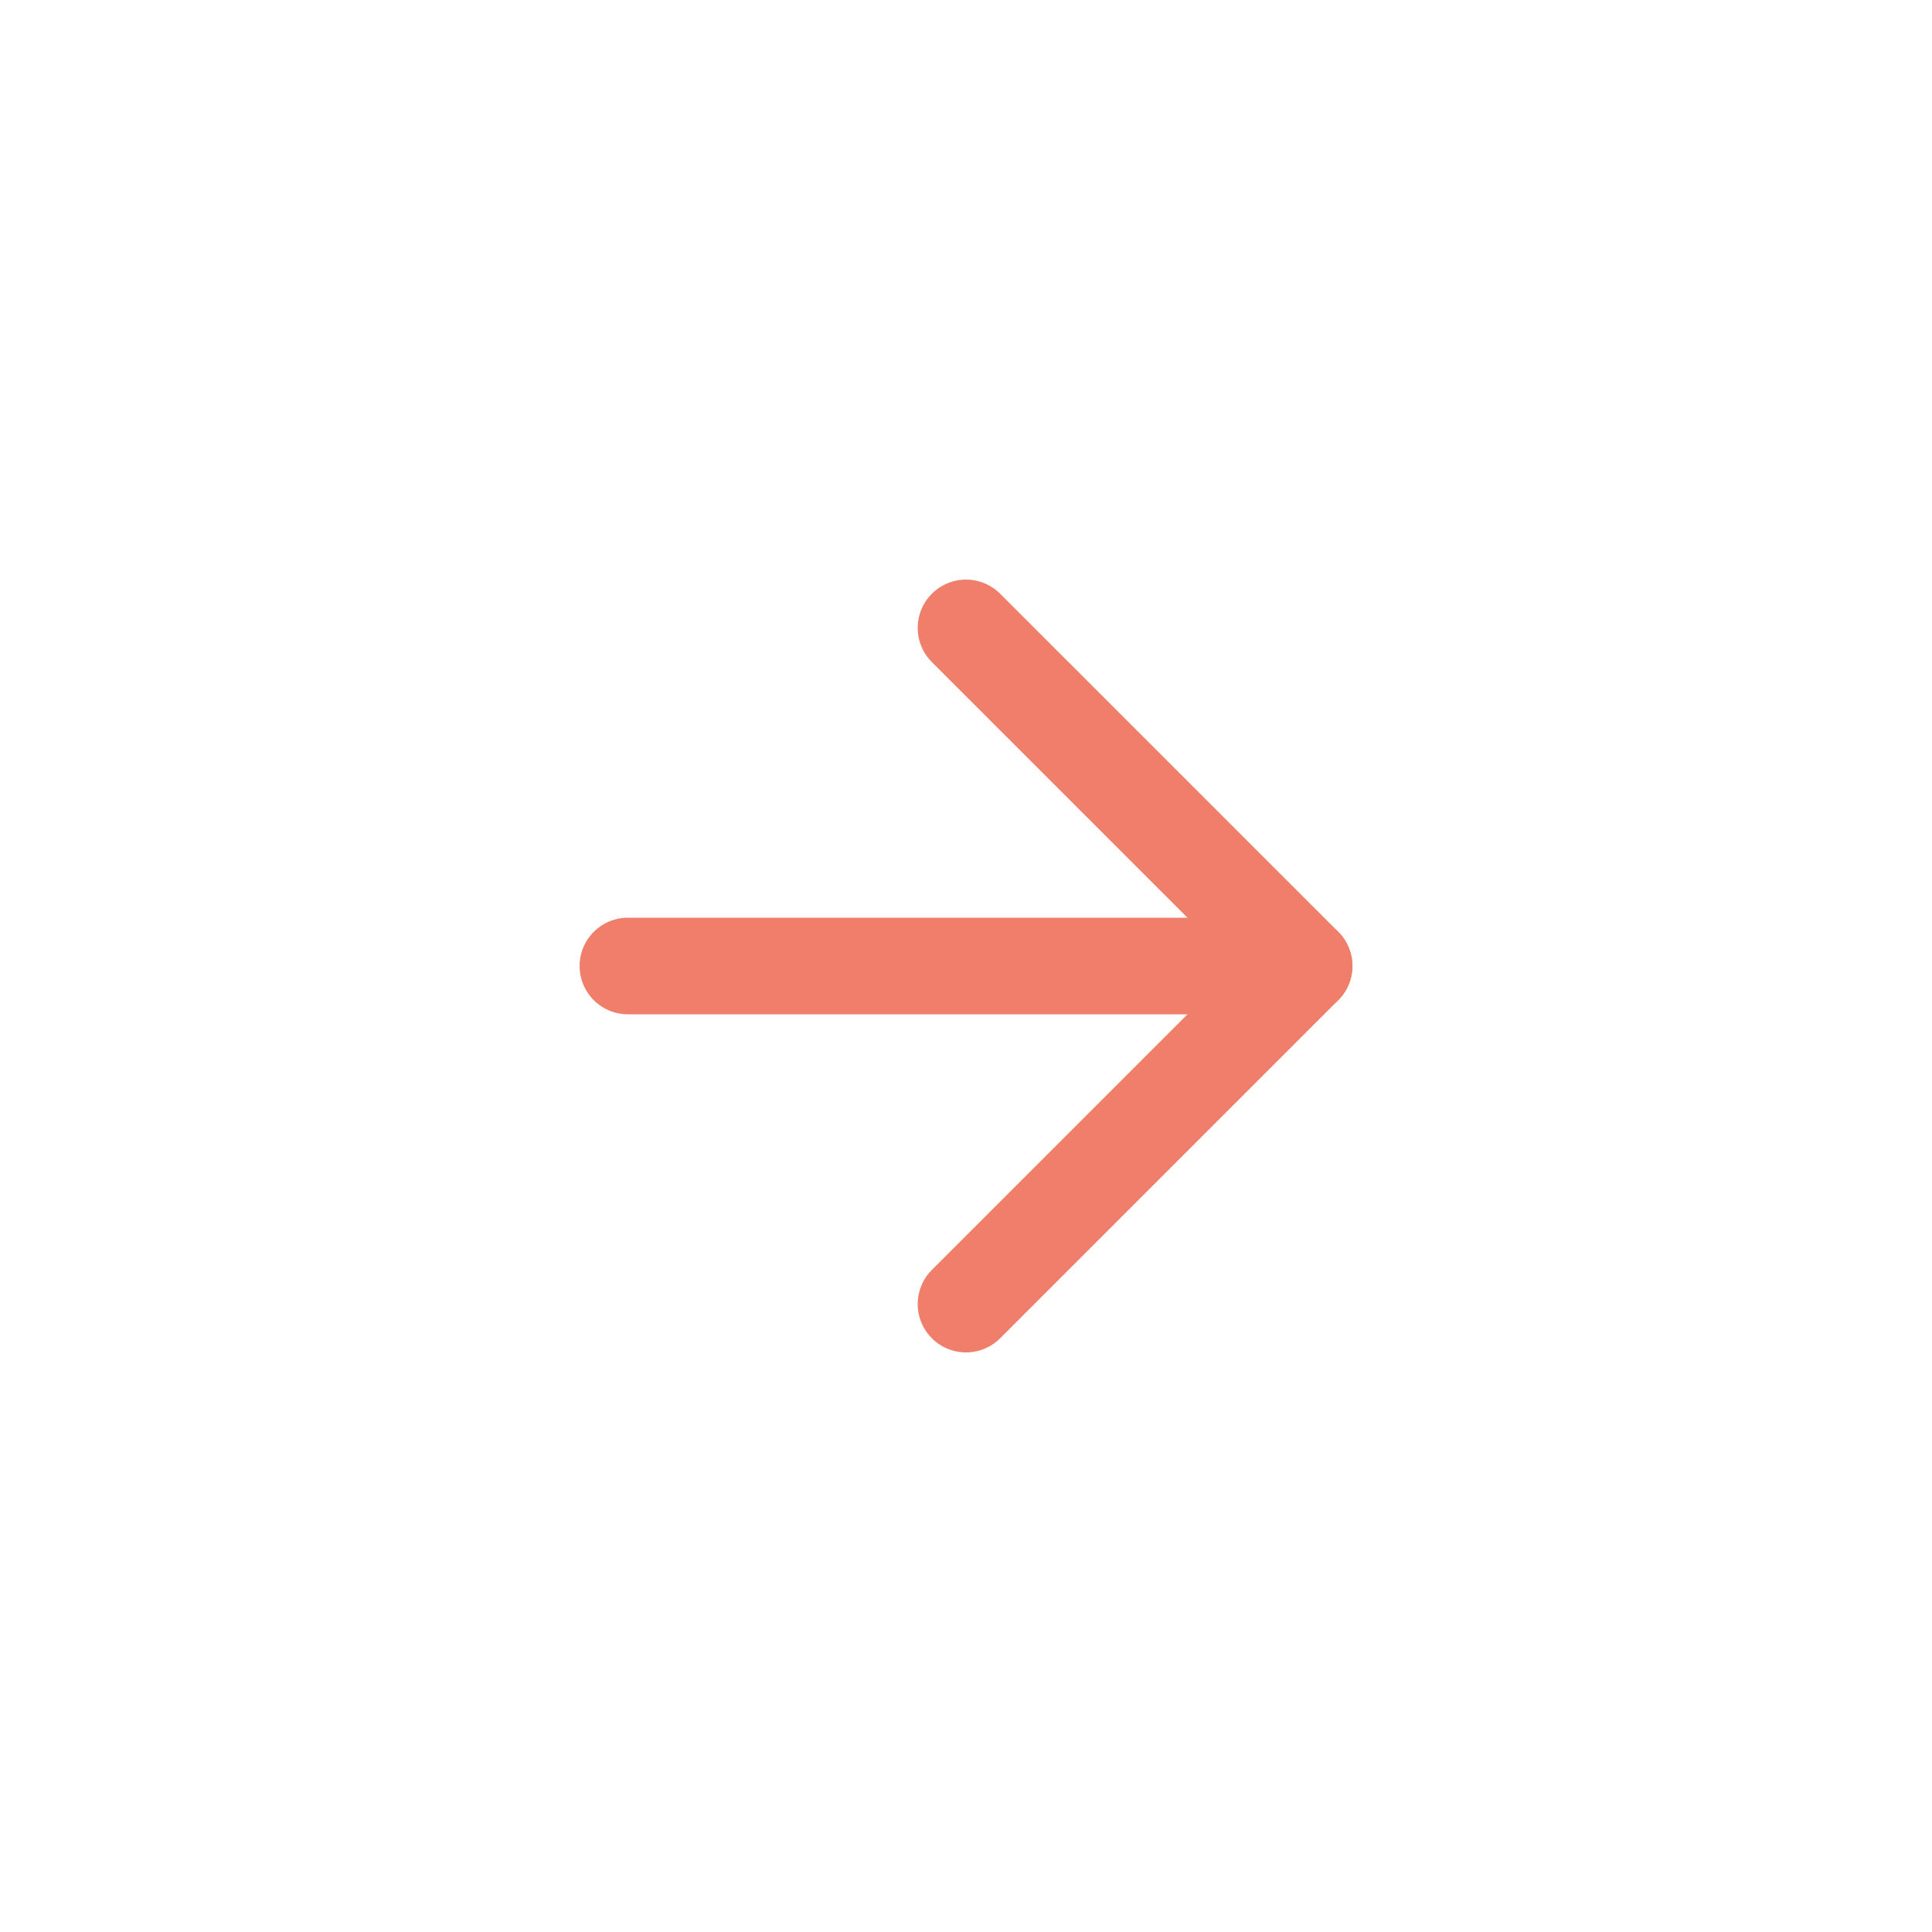 <svg width="40" height="40" viewBox="0 0 40 40" fill="none" xmlns="http://www.w3.org/2000/svg">
<path d="M13 20H27" stroke="#EF7E6A" stroke-width="2" stroke-linecap="round" stroke-linejoin="round"/>
<path d="M20 13L27 20L20 27" stroke="#EF7E6A" stroke-width="2" stroke-linecap="round" stroke-linejoin="round"/>
</svg>
